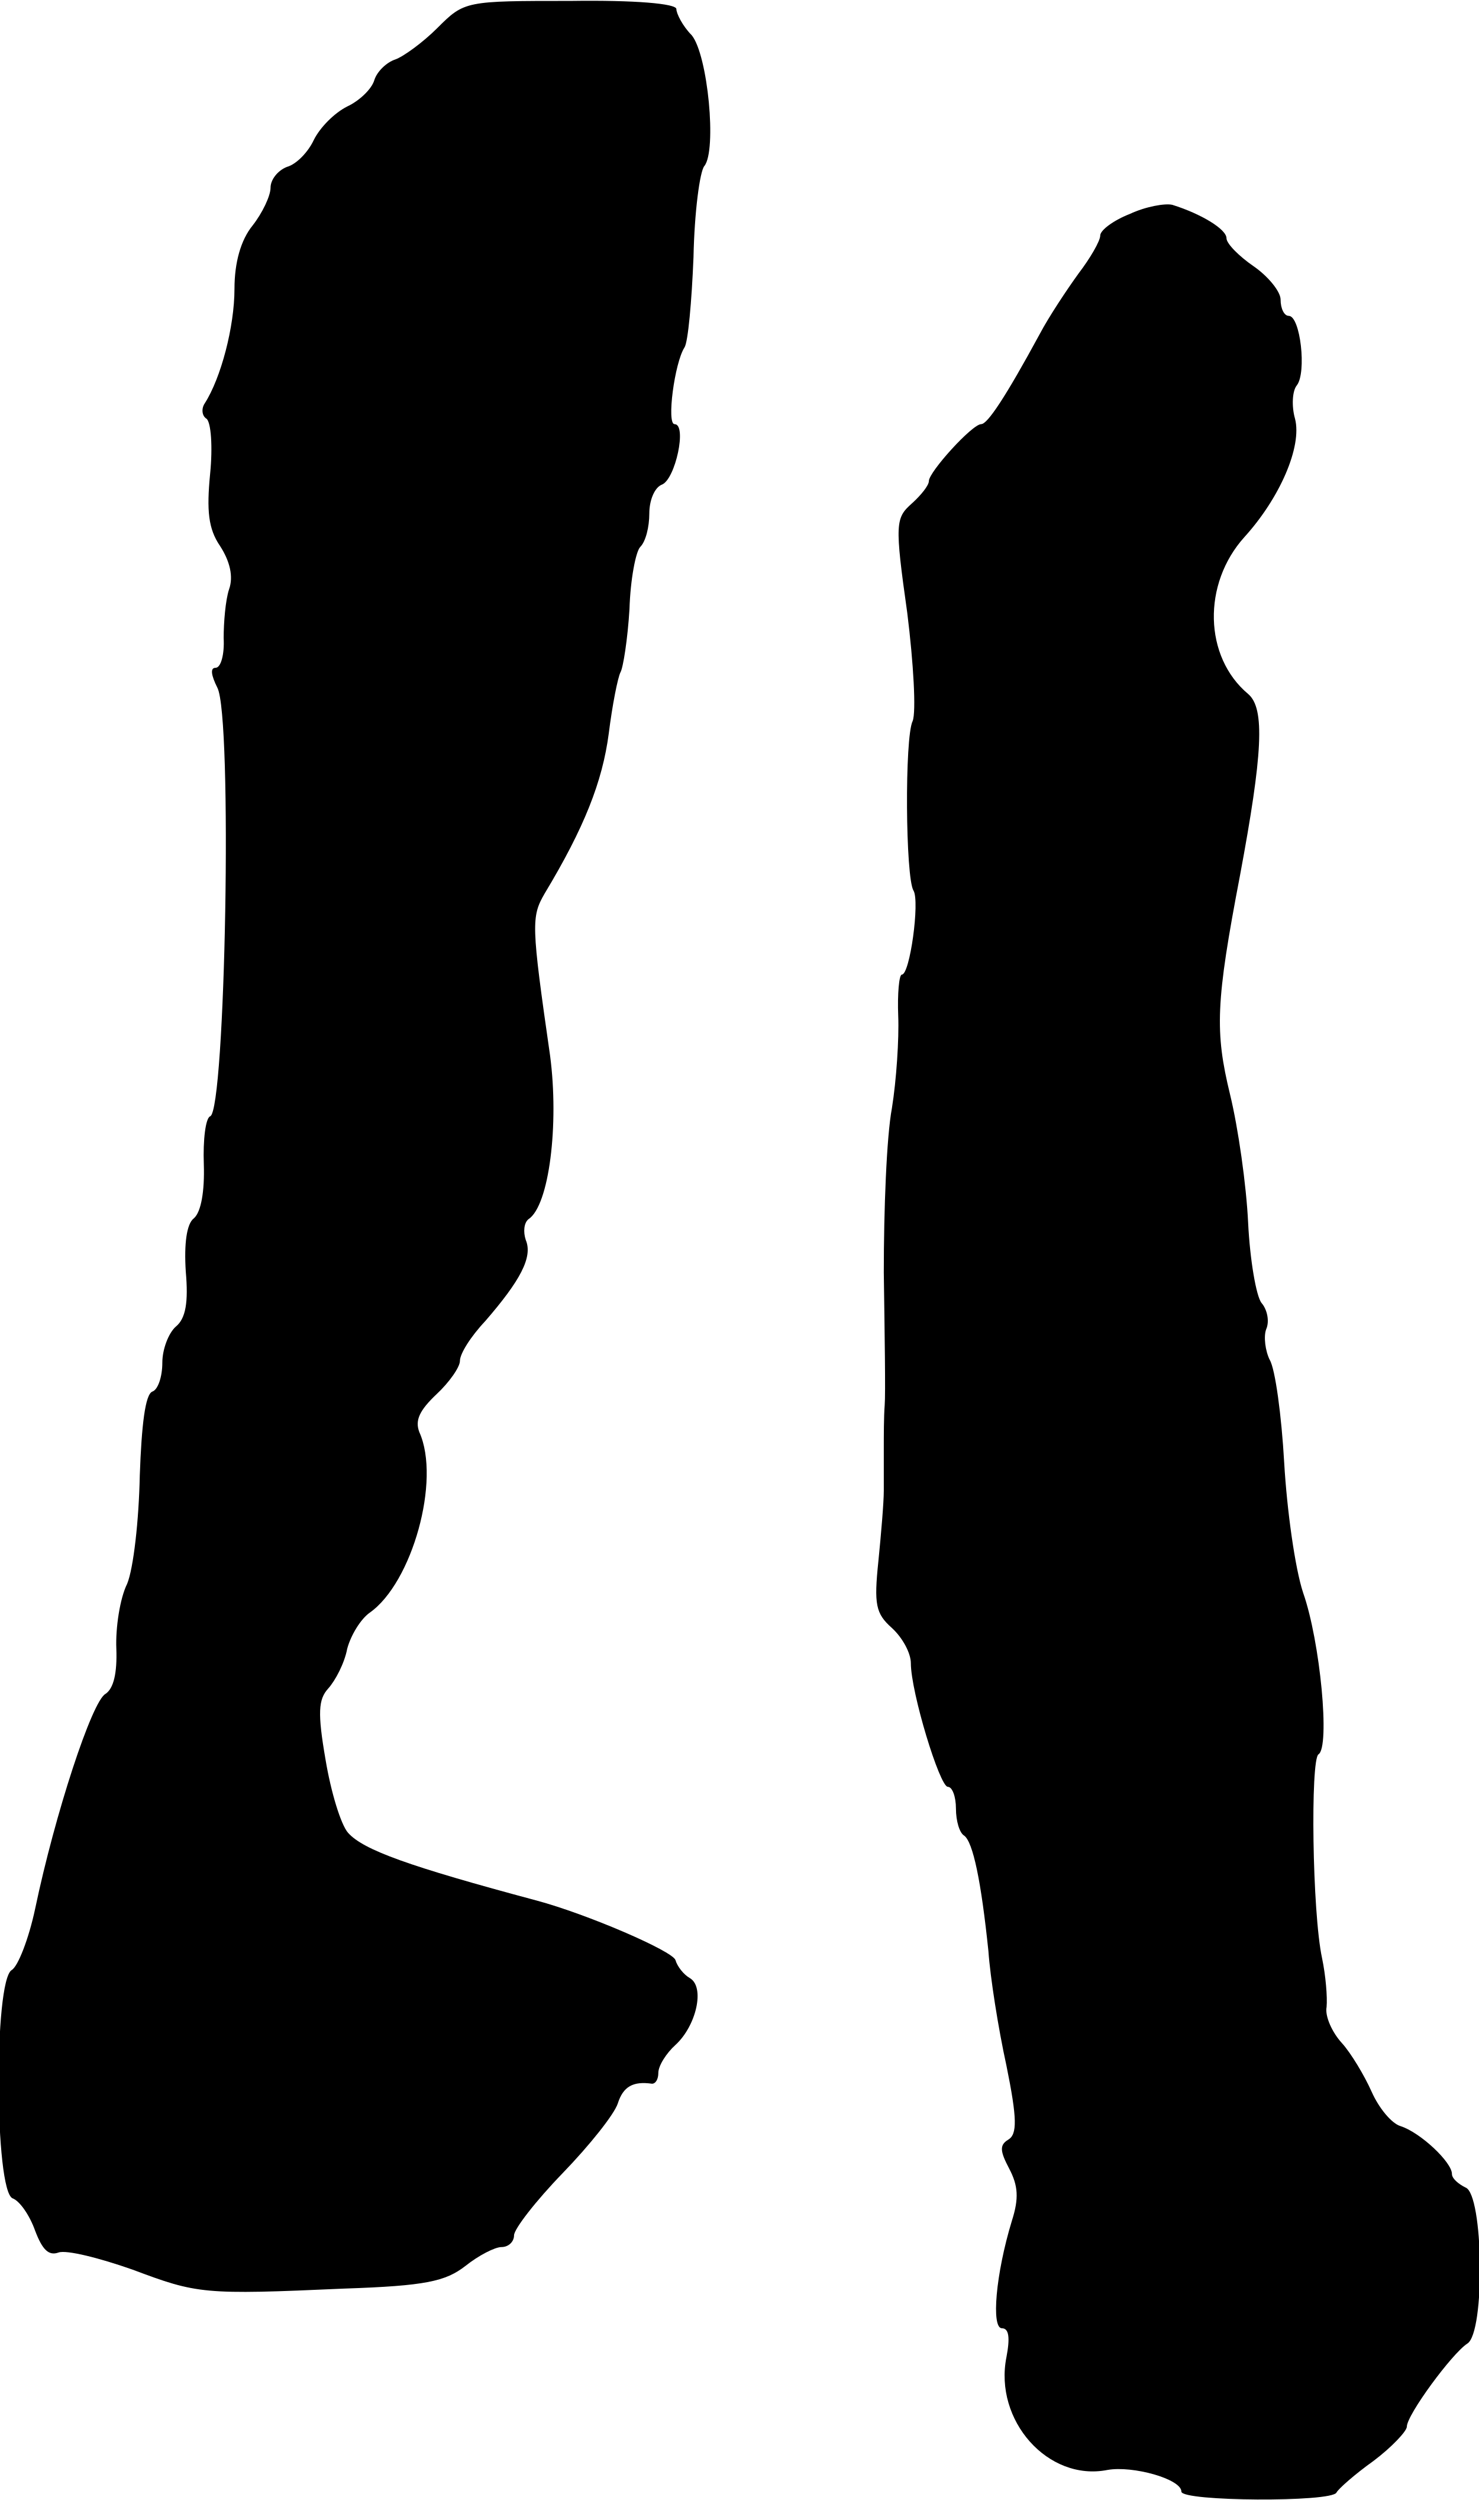 <?xml version="1.0" standalone="no"?>
<!DOCTYPE svg PUBLIC "-//W3C//DTD SVG 20010904//EN"
 "http://www.w3.org/TR/2001/REC-SVG-20010904/DTD/svg10.dtd">
<svg version="1.0" xmlns="http://www.w3.org/2000/svg"
 width="164pt" height="277pt" viewBox="0 0 164 277"
 preserveAspectRatio="xMidYMid meet">
<g transform="translate(0,277) scale(0.1,-0.1)"
fill="#000000" stroke="none">
<path d="M485 2739 c-16 -16 -38 -32 -47 -35 -9 -3 -20 -13 -23 -23 -3 -10
-17 -23 -30 -29 -14 -7 -30 -23 -37 -37 -6 -13 -19 -27 -30 -30 -10 -4 -18
-14 -18 -23 0 -9 -9 -28 -20 -42 -13 -16 -20 -41 -20 -70 0 -42 -15 -99 -33
-127 -4 -6 -3 -14 2 -17 5 -4 7 -31 4 -61 -4 -41 -2 -61 11 -80 11 -17 15 -34
10 -48 -4 -12 -6 -37 -6 -54 1 -18 -3 -33 -9 -33 -6 0 -5 -8 2 -22 17 -32 9
-470 -8 -475 -5 -2 -8 -26 -7 -53 1 -30 -3 -53 -11 -60 -8 -6 -11 -28 -9 -59
3 -34 0 -52 -11 -61 -8 -7 -15 -25 -15 -40 0 -16 -5 -30 -11 -32 -8 -3 -12
-37 -14 -93 -1 -50 -7 -103 -14 -120 -8 -16 -13 -49 -12 -72 1 -27 -3 -44 -12
-50 -15 -8 -56 -133 -78 -238 -7 -33 -19 -64 -26 -68 -20 -12 -19 -245 1 -253
8 -3 19 -19 25 -36 8 -21 15 -28 26 -24 9 3 45 -6 82 -19 72 -27 78 -28 235
-21 90 3 112 8 134 25 15 12 33 21 40 21 8 0 14 6 14 13 0 7 24 38 54 69 30
31 57 65 61 77 6 19 17 25 38 22 4 0 7 5 7 12 0 8 9 22 19 31 23 21 33 64 16
74 -7 4 -14 13 -16 20 -3 10 -98 51 -154 66 -142 38 -192 56 -209 75 -8 9 -19
45 -25 81 -9 52 -8 67 3 79 8 9 18 28 21 44 4 15 15 33 25 40 47 33 79 147 55
200 -5 13 0 24 19 42 14 13 26 30 26 37 0 8 12 27 28 44 39 45 53 71 45 90 -3
9 -2 19 3 23 23 15 34 105 24 181 -21 146 -21 154 -6 180 44 73 64 124 71 177
4 32 10 62 13 68 3 5 8 37 10 70 1 33 7 64 12 69 6 6 10 22 10 37 0 15 6 29
14 32 15 6 28 67 14 67 -9 0 0 68 11 85 4 6 8 51 10 100 1 50 7 95 12 101 14
17 4 123 -14 145 -10 10 -17 24 -17 29 0 6 -46 10 -117 9 -117 0 -118 0 -148
-30z"/>
<path d="M1253 2533 c-18 -7 -33 -18 -33 -24 0 -6 -11 -25 -24 -42 -13 -18
-33 -48 -43 -67 -38 -70 -58 -100 -65 -100 -10 0 -58 -53 -58 -63 0 -5 -9 -16
-19 -25 -18 -16 -19 -22 -5 -121 7 -56 10 -110 6 -120 -9 -18 -8 -174 1 -188
7 -12 -4 -93 -13 -93 -3 0 -5 -21 -4 -46 1 -25 -2 -71 -7 -102 -6 -32 -9 -113
-9 -182 1 -69 2 -135 1 -147 -1 -13 -1 -34 -1 -48 0 -14 0 -35 0 -47 0 -13 -3
-48 -6 -78 -5 -48 -3 -58 15 -74 12 -11 21 -28 21 -39 0 -32 32 -137 41 -137
5 0 9 -11 9 -24 0 -14 4 -27 9 -30 10 -7 19 -51 27 -128 2 -29 11 -86 20 -127
12 -59 12 -76 2 -82 -10 -6 -9 -13 1 -32 10 -19 11 -33 3 -58 -18 -59 -23
-119 -11 -119 8 0 9 -11 5 -32 -14 -70 46 -138 112 -125 28 5 82 -10 82 -24 0
-11 167 -12 172 -1 2 4 20 20 41 35 20 15 37 33 37 38 0 13 50 81 67 92 20 12
18 166 -2 173 -8 4 -15 10 -15 15 0 13 -35 46 -57 53 -10 3 -24 20 -32 38 -8
18 -23 43 -33 54 -11 12 -19 30 -17 40 1 11 -1 35 -5 54 -11 51 -13 220 -4
226 13 8 2 125 -17 179 -9 27 -18 92 -21 144 -3 53 -10 104 -16 114 -5 10 -7
26 -4 34 4 9 1 22 -5 29 -6 7 -13 48 -15 89 -2 42 -11 105 -20 142 -17 70 -16
102 11 243 25 134 28 185 9 201 -49 41 -51 122 -4 174 39 43 64 100 56 131 -4
14 -3 31 2 37 11 14 4 77 -9 77 -5 0 -9 8 -9 18 0 9 -14 26 -30 37 -16 11 -30
25 -30 31 0 10 -28 27 -60 37 -8 2 -30 -2 -47 -10z"/>
</g>
</svg>
